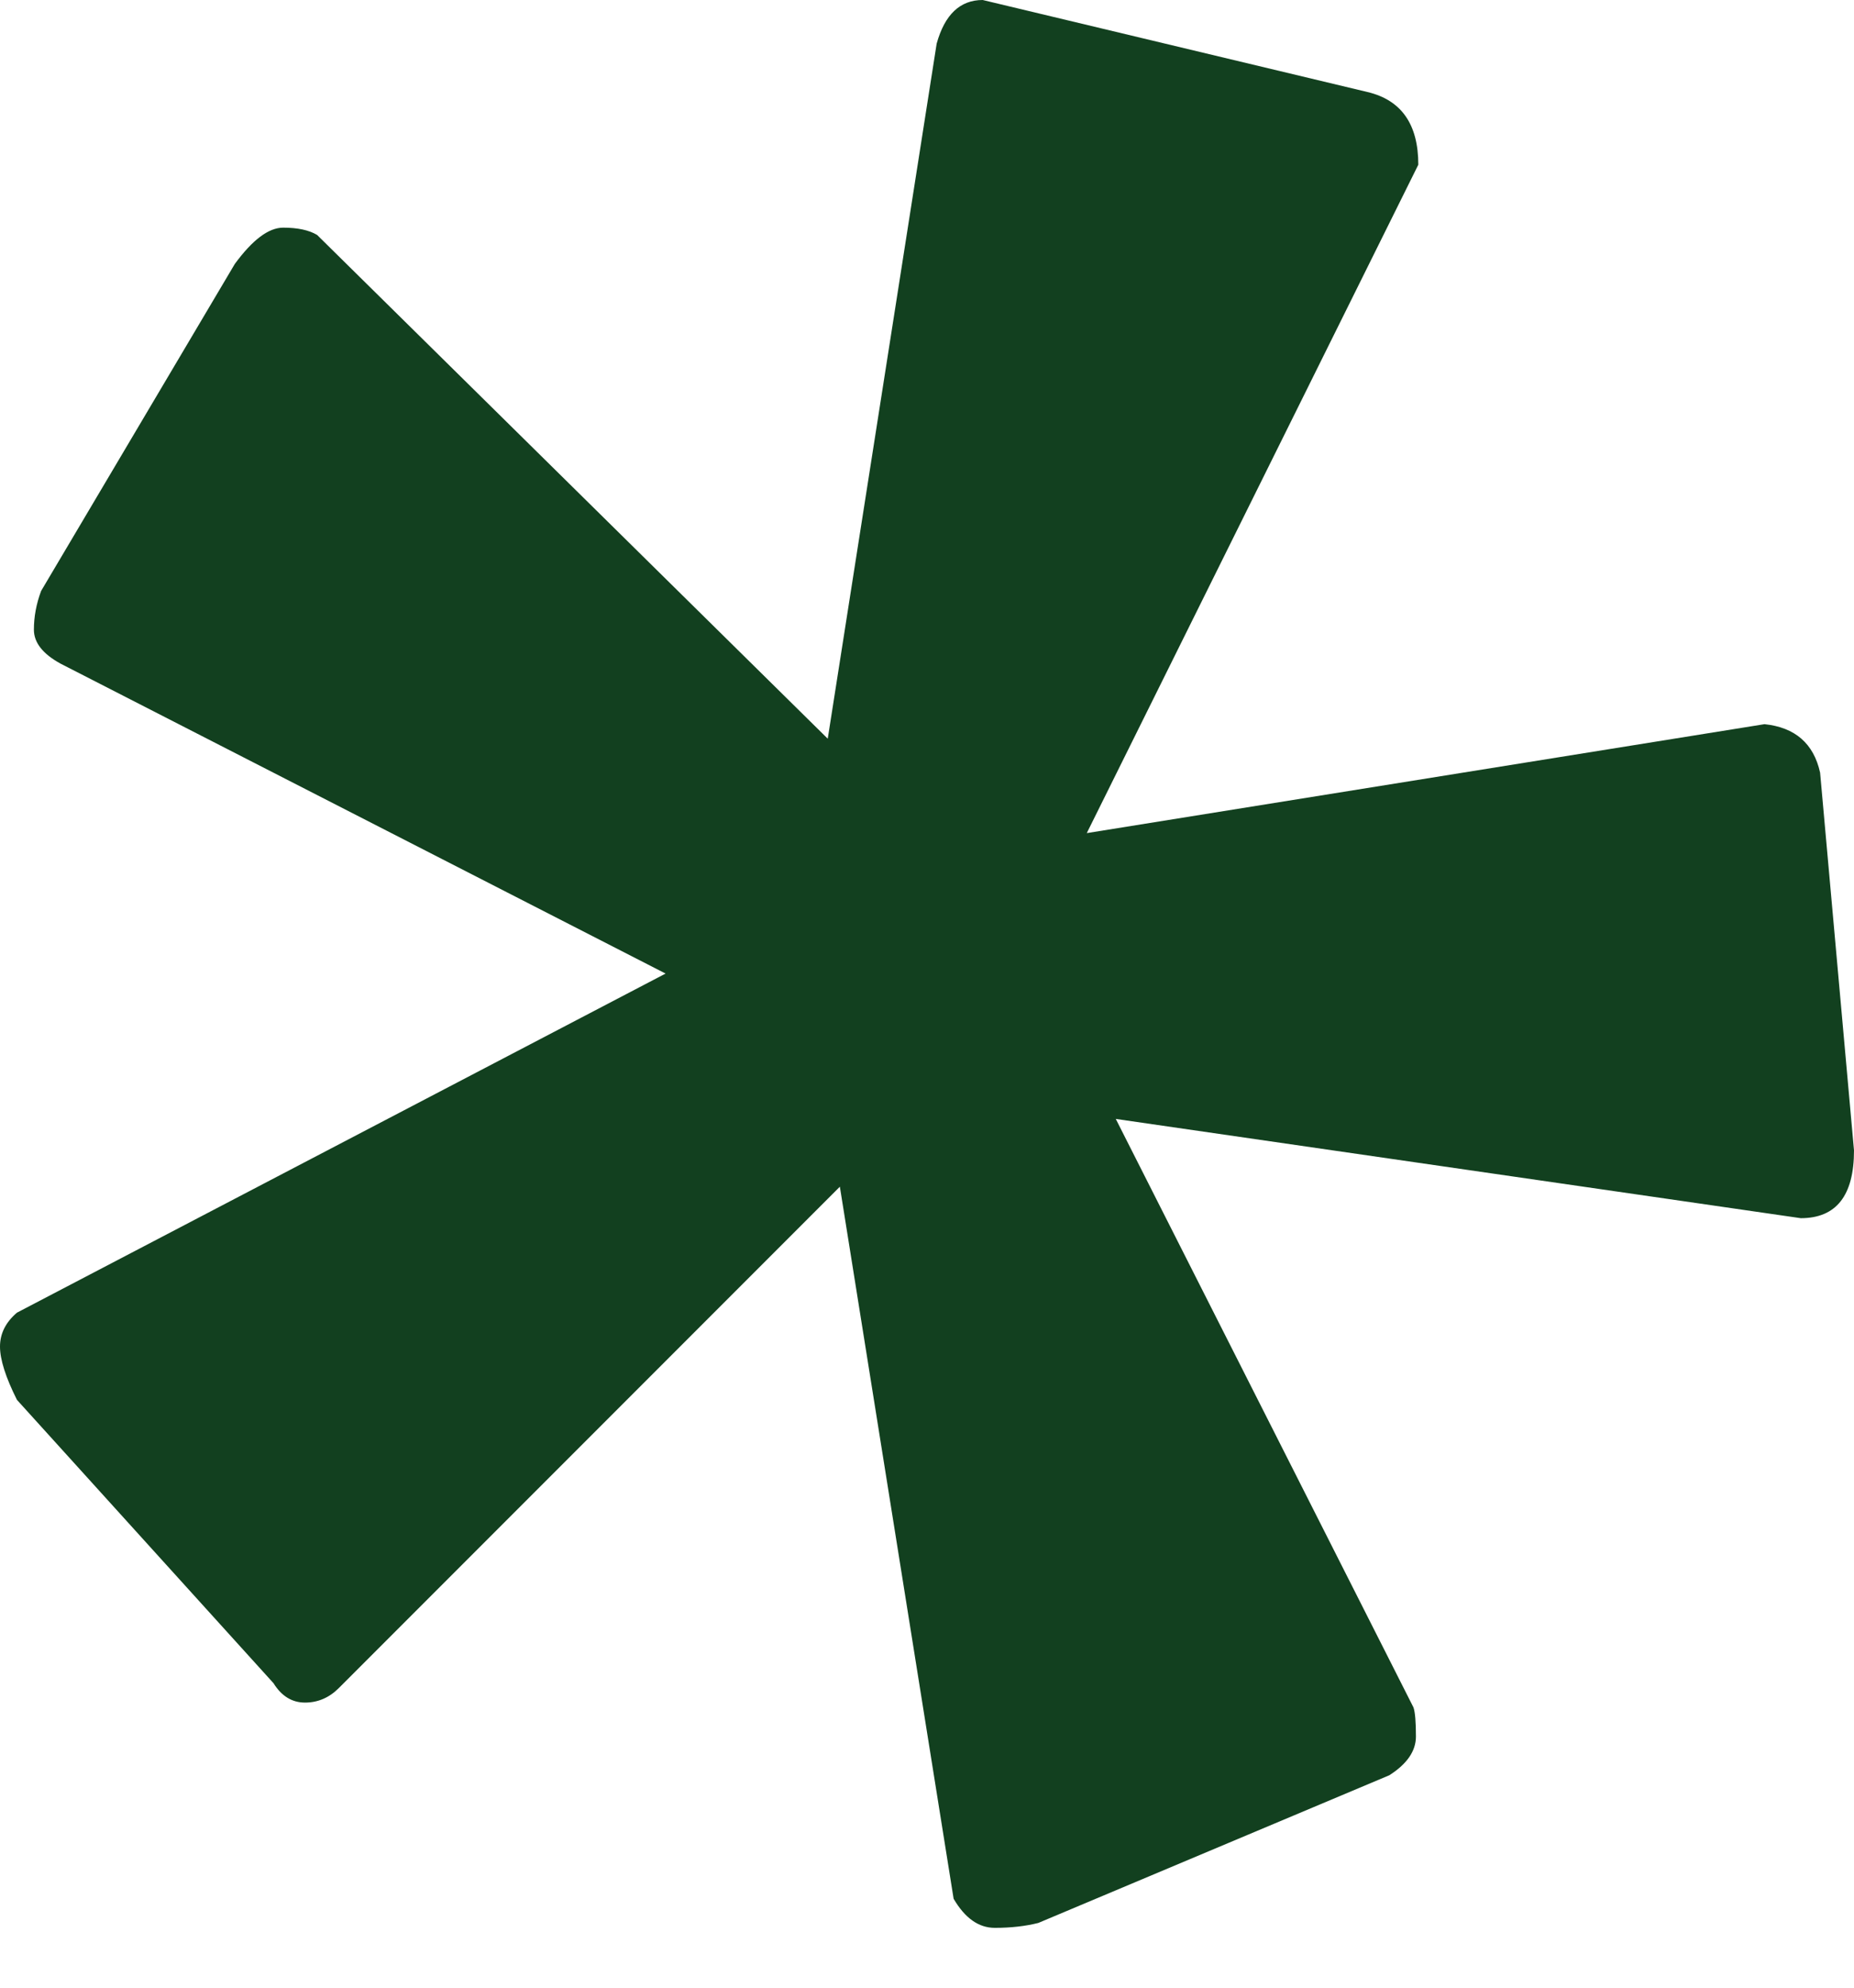 <svg width="28" height="30" viewBox="0 0 28 30" fill="none" xmlns="http://www.w3.org/2000/svg">
<path d="M14.841 0L20.653 1.389C21.165 1.511 21.42 1.876 21.42 2.486L16.413 12.574L26.648 10.93C27.11 10.978 27.391 11.222 27.488 11.661L28 17.363C28 18.045 27.732 18.386 27.196 18.386L16.851 16.888L21.347 25.77C21.372 25.843 21.384 25.99 21.384 26.209C21.384 26.428 21.25 26.623 20.982 26.794L15.681 29.023C15.486 29.072 15.267 29.097 15.024 29.097C14.78 29.097 14.573 28.95 14.402 28.658L12.684 17.911L5.117 25.478C4.971 25.624 4.801 25.697 4.606 25.697C4.411 25.697 4.252 25.6 4.131 25.405L0.256 21.128C0.085 20.787 0 20.519 0 20.324C0 20.129 0.085 19.958 0.256 19.812L10.052 14.694L0.914 10.016C0.646 9.869 0.512 9.699 0.512 9.504C0.512 9.309 0.548 9.114 0.621 8.919L3.546 3.984C3.814 3.619 4.057 3.436 4.277 3.436C4.496 3.436 4.667 3.473 4.789 3.546L12.501 11.149L14.146 0.658C14.268 0.219 14.5 0 14.841 0Z" fill="#12401F"/>
</svg>
